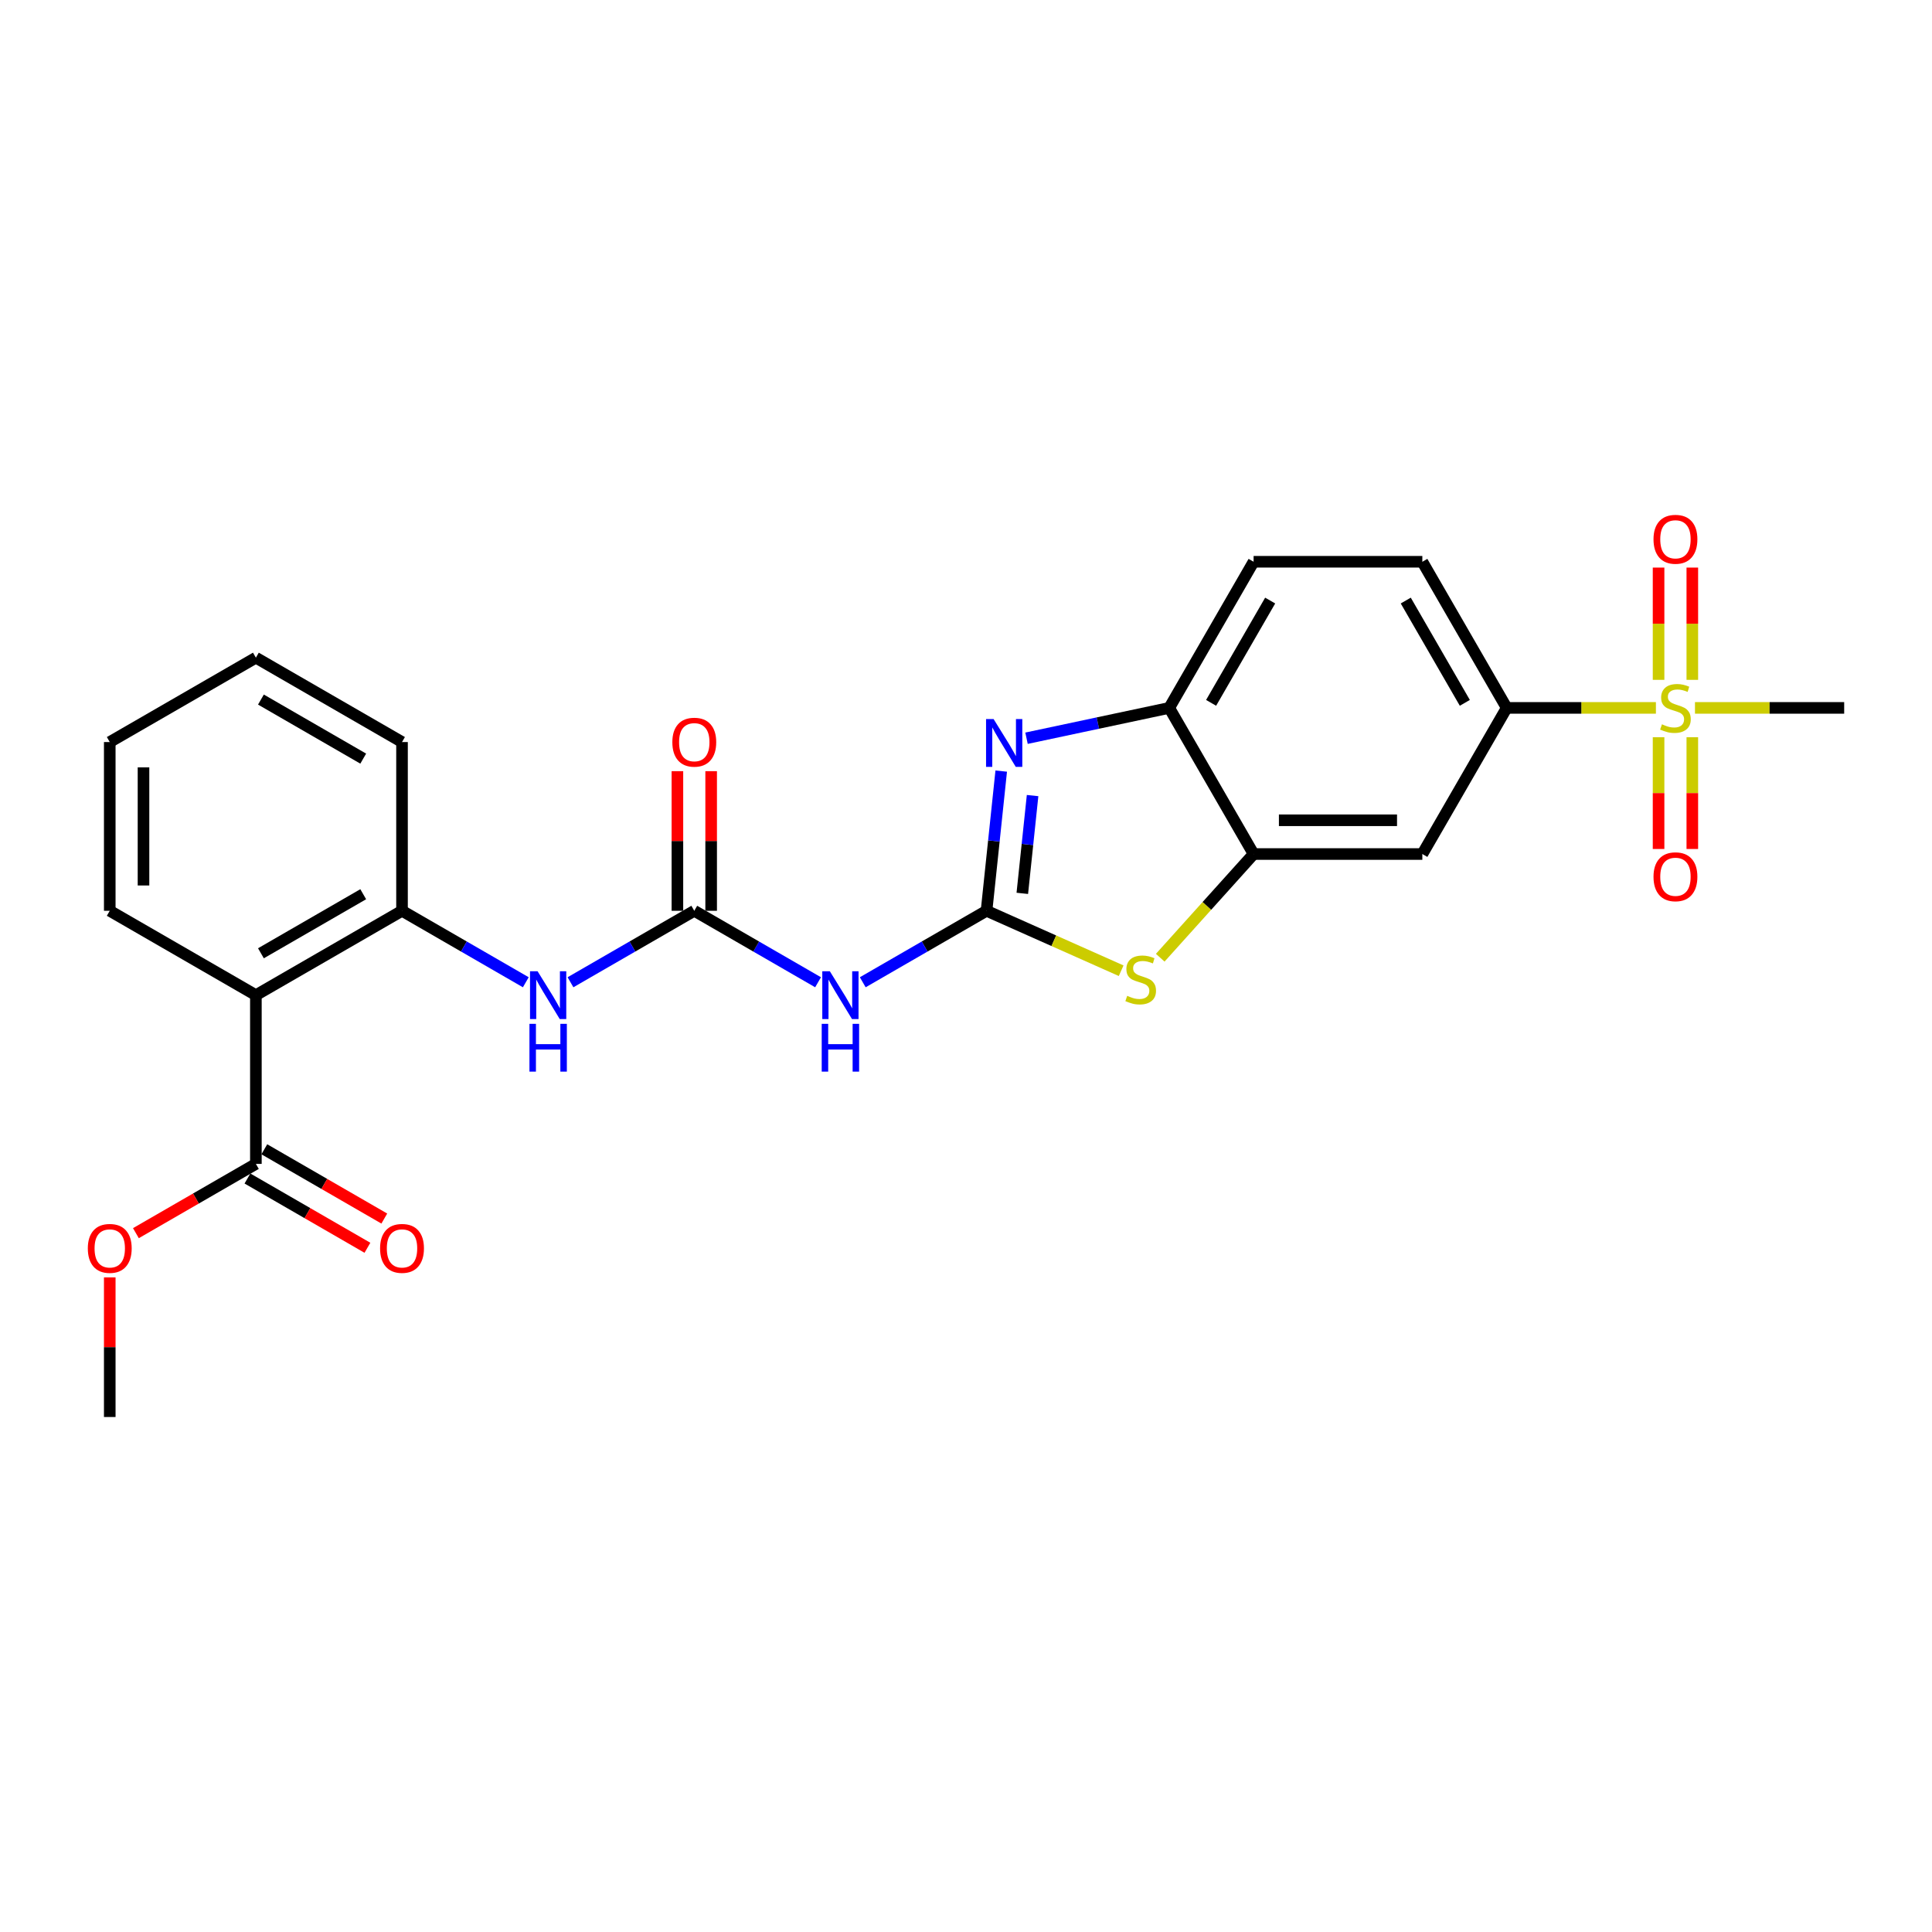 <?xml version='1.0' encoding='iso-8859-1'?>
<svg version='1.1' baseProfile='full'
              xmlns='http://www.w3.org/2000/svg'
                      xmlns:rdkit='http://www.rdkit.org/xml'
                      xmlns:xlink='http://www.w3.org/1999/xlink'
                  xml:space='preserve'
width='1000px' height='1000px' viewBox='0 0 1000 1000'>
<!-- END OF HEADER -->
<rect style='opacity:1.0;fill:#FFFFFF;stroke:none' width='1000' height='1000' x='0' y='0'> </rect>
<path class='bond-1' d='M 510.632,471.424 L 514.432,435.27' style='fill:none;fill-rule:evenodd;stroke:#000000;stroke-width:6px;stroke-linecap:butt;stroke-linejoin:miter;stroke-opacity:1' />
<path class='bond-1' d='M 514.432,435.27 L 518.232,399.115' style='fill:none;fill-rule:evenodd;stroke:#0000FF;stroke-width:6px;stroke-linecap:butt;stroke-linejoin:miter;stroke-opacity:1' />
<path class='bond-1' d='M 529.144,462.404 L 531.804,437.095' style='fill:none;fill-rule:evenodd;stroke:#000000;stroke-width:6px;stroke-linecap:butt;stroke-linejoin:miter;stroke-opacity:1' />
<path class='bond-1' d='M 531.804,437.095 L 534.464,411.787' style='fill:none;fill-rule:evenodd;stroke:#0000FF;stroke-width:6px;stroke-linecap:butt;stroke-linejoin:miter;stroke-opacity:1' />
<path class='bond-2' d='M 510.632,471.424 L 545.469,486.935' style='fill:none;fill-rule:evenodd;stroke:#000000;stroke-width:6px;stroke-linecap:butt;stroke-linejoin:miter;stroke-opacity:1' />
<path class='bond-2' d='M 545.469,486.935 L 580.306,502.445' style='fill:none;fill-rule:evenodd;stroke:#CCCC00;stroke-width:6px;stroke-linecap:butt;stroke-linejoin:miter;stroke-opacity:1' />
<path class='bond-3' d='M 510.632,471.424 L 478.596,489.921' style='fill:none;fill-rule:evenodd;stroke:#000000;stroke-width:6px;stroke-linecap:butt;stroke-linejoin:miter;stroke-opacity:1' />
<path class='bond-3' d='M 478.596,489.921 L 446.559,508.417' style='fill:none;fill-rule:evenodd;stroke:#0000FF;stroke-width:6px;stroke-linecap:butt;stroke-linejoin:miter;stroke-opacity:1' />
<path class='bond-0' d='M 857.093,366.406 L 818.481,366.406' style='fill:none;fill-rule:evenodd;stroke:#CCCC00;stroke-width:6px;stroke-linecap:butt;stroke-linejoin:miter;stroke-opacity:1' />
<path class='bond-0' d='M 818.481,366.406 L 779.869,366.406' style='fill:none;fill-rule:evenodd;stroke:#000000;stroke-width:6px;stroke-linecap:butt;stroke-linejoin:miter;stroke-opacity:1' />
<path class='bond-13' d='M 875.941,351.89 L 875.941,322.834' style='fill:none;fill-rule:evenodd;stroke:#CCCC00;stroke-width:6px;stroke-linecap:butt;stroke-linejoin:miter;stroke-opacity:1' />
<path class='bond-13' d='M 875.941,322.834 L 875.941,293.779' style='fill:none;fill-rule:evenodd;stroke:#FF0000;stroke-width:6px;stroke-linecap:butt;stroke-linejoin:miter;stroke-opacity:1' />
<path class='bond-13' d='M 858.473,351.89 L 858.473,322.834' style='fill:none;fill-rule:evenodd;stroke:#CCCC00;stroke-width:6px;stroke-linecap:butt;stroke-linejoin:miter;stroke-opacity:1' />
<path class='bond-13' d='M 858.473,322.834 L 858.473,293.779' style='fill:none;fill-rule:evenodd;stroke:#FF0000;stroke-width:6px;stroke-linecap:butt;stroke-linejoin:miter;stroke-opacity:1' />
<path class='bond-14' d='M 858.473,381.585 L 858.473,410.509' style='fill:none;fill-rule:evenodd;stroke:#CCCC00;stroke-width:6px;stroke-linecap:butt;stroke-linejoin:miter;stroke-opacity:1' />
<path class='bond-14' d='M 858.473,410.509 L 858.473,439.433' style='fill:none;fill-rule:evenodd;stroke:#FF0000;stroke-width:6px;stroke-linecap:butt;stroke-linejoin:miter;stroke-opacity:1' />
<path class='bond-14' d='M 875.941,381.585 L 875.941,410.509' style='fill:none;fill-rule:evenodd;stroke:#CCCC00;stroke-width:6px;stroke-linecap:butt;stroke-linejoin:miter;stroke-opacity:1' />
<path class='bond-14' d='M 875.941,410.509 L 875.941,439.433' style='fill:none;fill-rule:evenodd;stroke:#FF0000;stroke-width:6px;stroke-linecap:butt;stroke-linejoin:miter;stroke-opacity:1' />
<path class='bond-19' d='M 877.321,366.406 L 915.933,366.406' style='fill:none;fill-rule:evenodd;stroke:#CCCC00;stroke-width:6px;stroke-linecap:butt;stroke-linejoin:miter;stroke-opacity:1' />
<path class='bond-19' d='M 915.933,366.406 L 954.545,366.406' style='fill:none;fill-rule:evenodd;stroke:#000000;stroke-width:6px;stroke-linecap:butt;stroke-linejoin:miter;stroke-opacity:1' />
<path class='bond-7' d='M 531.325,382.106 L 568.259,374.256' style='fill:none;fill-rule:evenodd;stroke:#0000FF;stroke-width:6px;stroke-linecap:butt;stroke-linejoin:miter;stroke-opacity:1' />
<path class='bond-7' d='M 568.259,374.256 L 605.192,366.406' style='fill:none;fill-rule:evenodd;stroke:#000000;stroke-width:6px;stroke-linecap:butt;stroke-linejoin:miter;stroke-opacity:1' />
<path class='bond-6' d='M 600.534,495.716 L 624.697,468.879' style='fill:none;fill-rule:evenodd;stroke:#CCCC00;stroke-width:6px;stroke-linecap:butt;stroke-linejoin:miter;stroke-opacity:1' />
<path class='bond-6' d='M 624.697,468.879 L 648.861,442.043' style='fill:none;fill-rule:evenodd;stroke:#000000;stroke-width:6px;stroke-linecap:butt;stroke-linejoin:miter;stroke-opacity:1' />
<path class='bond-4' d='M 423.431,508.417 L 391.395,489.921' style='fill:none;fill-rule:evenodd;stroke:#0000FF;stroke-width:6px;stroke-linecap:butt;stroke-linejoin:miter;stroke-opacity:1' />
<path class='bond-4' d='M 391.395,489.921 L 359.358,471.424' style='fill:none;fill-rule:evenodd;stroke:#000000;stroke-width:6px;stroke-linecap:butt;stroke-linejoin:miter;stroke-opacity:1' />
<path class='bond-10' d='M 359.358,471.424 L 327.321,489.921' style='fill:none;fill-rule:evenodd;stroke:#000000;stroke-width:6px;stroke-linecap:butt;stroke-linejoin:miter;stroke-opacity:1' />
<path class='bond-10' d='M 327.321,489.921 L 295.284,508.417' style='fill:none;fill-rule:evenodd;stroke:#0000FF;stroke-width:6px;stroke-linecap:butt;stroke-linejoin:miter;stroke-opacity:1' />
<path class='bond-15' d='M 368.092,471.424 L 368.092,435.292' style='fill:none;fill-rule:evenodd;stroke:#000000;stroke-width:6px;stroke-linecap:butt;stroke-linejoin:miter;stroke-opacity:1' />
<path class='bond-15' d='M 368.092,435.292 L 368.092,399.16' style='fill:none;fill-rule:evenodd;stroke:#FF0000;stroke-width:6px;stroke-linecap:butt;stroke-linejoin:miter;stroke-opacity:1' />
<path class='bond-15' d='M 350.624,471.424 L 350.624,435.292' style='fill:none;fill-rule:evenodd;stroke:#000000;stroke-width:6px;stroke-linecap:butt;stroke-linejoin:miter;stroke-opacity:1' />
<path class='bond-15' d='M 350.624,435.292 L 350.624,399.16' style='fill:none;fill-rule:evenodd;stroke:#FF0000;stroke-width:6px;stroke-linecap:butt;stroke-linejoin:miter;stroke-opacity:1' />
<path class='bond-5' d='M 132.446,515.094 L 208.083,471.424' style='fill:none;fill-rule:evenodd;stroke:#000000;stroke-width:6px;stroke-linecap:butt;stroke-linejoin:miter;stroke-opacity:1' />
<path class='bond-5' d='M 135.058,493.416 L 188.004,462.847' style='fill:none;fill-rule:evenodd;stroke:#000000;stroke-width:6px;stroke-linecap:butt;stroke-linejoin:miter;stroke-opacity:1' />
<path class='bond-12' d='M 132.446,515.094 L 132.446,602.432' style='fill:none;fill-rule:evenodd;stroke:#000000;stroke-width:6px;stroke-linecap:butt;stroke-linejoin:miter;stroke-opacity:1' />
<path class='bond-21' d='M 132.446,515.094 L 56.809,471.424' style='fill:none;fill-rule:evenodd;stroke:#000000;stroke-width:6px;stroke-linecap:butt;stroke-linejoin:miter;stroke-opacity:1' />
<path class='bond-11' d='M 648.861,442.043 L 736.199,442.043' style='fill:none;fill-rule:evenodd;stroke:#000000;stroke-width:6px;stroke-linecap:butt;stroke-linejoin:miter;stroke-opacity:1' />
<path class='bond-11' d='M 661.962,424.575 L 723.099,424.575' style='fill:none;fill-rule:evenodd;stroke:#000000;stroke-width:6px;stroke-linecap:butt;stroke-linejoin:miter;stroke-opacity:1' />
<path class='bond-26' d='M 648.861,442.043 L 605.192,366.406' style='fill:none;fill-rule:evenodd;stroke:#000000;stroke-width:6px;stroke-linecap:butt;stroke-linejoin:miter;stroke-opacity:1' />
<path class='bond-17' d='M 605.192,366.406 L 648.861,290.768' style='fill:none;fill-rule:evenodd;stroke:#000000;stroke-width:6px;stroke-linecap:butt;stroke-linejoin:miter;stroke-opacity:1' />
<path class='bond-17' d='M 626.87,363.794 L 657.438,310.848' style='fill:none;fill-rule:evenodd;stroke:#000000;stroke-width:6px;stroke-linecap:butt;stroke-linejoin:miter;stroke-opacity:1' />
<path class='bond-8' d='M 779.869,366.406 L 736.199,442.043' style='fill:none;fill-rule:evenodd;stroke:#000000;stroke-width:6px;stroke-linecap:butt;stroke-linejoin:miter;stroke-opacity:1' />
<path class='bond-27' d='M 779.869,366.406 L 736.199,290.768' style='fill:none;fill-rule:evenodd;stroke:#000000;stroke-width:6px;stroke-linecap:butt;stroke-linejoin:miter;stroke-opacity:1' />
<path class='bond-27' d='M 758.191,363.794 L 727.622,310.848' style='fill:none;fill-rule:evenodd;stroke:#000000;stroke-width:6px;stroke-linecap:butt;stroke-linejoin:miter;stroke-opacity:1' />
<path class='bond-9' d='M 208.083,471.424 L 240.12,489.921' style='fill:none;fill-rule:evenodd;stroke:#000000;stroke-width:6px;stroke-linecap:butt;stroke-linejoin:miter;stroke-opacity:1' />
<path class='bond-9' d='M 240.12,489.921 L 272.157,508.417' style='fill:none;fill-rule:evenodd;stroke:#0000FF;stroke-width:6px;stroke-linecap:butt;stroke-linejoin:miter;stroke-opacity:1' />
<path class='bond-22' d='M 208.083,471.424 L 208.083,384.086' style='fill:none;fill-rule:evenodd;stroke:#000000;stroke-width:6px;stroke-linecap:butt;stroke-linejoin:miter;stroke-opacity:1' />
<path class='bond-16' d='M 128.079,609.996 L 159.129,627.922' style='fill:none;fill-rule:evenodd;stroke:#000000;stroke-width:6px;stroke-linecap:butt;stroke-linejoin:miter;stroke-opacity:1' />
<path class='bond-16' d='M 159.129,627.922 L 190.179,645.849' style='fill:none;fill-rule:evenodd;stroke:#FF0000;stroke-width:6px;stroke-linecap:butt;stroke-linejoin:miter;stroke-opacity:1' />
<path class='bond-16' d='M 136.813,594.868 L 167.863,612.795' style='fill:none;fill-rule:evenodd;stroke:#000000;stroke-width:6px;stroke-linecap:butt;stroke-linejoin:miter;stroke-opacity:1' />
<path class='bond-16' d='M 167.863,612.795 L 198.913,630.722' style='fill:none;fill-rule:evenodd;stroke:#FF0000;stroke-width:6px;stroke-linecap:butt;stroke-linejoin:miter;stroke-opacity:1' />
<path class='bond-20' d='M 132.446,602.432 L 101.396,620.359' style='fill:none;fill-rule:evenodd;stroke:#000000;stroke-width:6px;stroke-linecap:butt;stroke-linejoin:miter;stroke-opacity:1' />
<path class='bond-20' d='M 101.396,620.359 L 70.346,638.285' style='fill:none;fill-rule:evenodd;stroke:#FF0000;stroke-width:6px;stroke-linecap:butt;stroke-linejoin:miter;stroke-opacity:1' />
<path class='bond-18' d='M 648.861,290.768 L 736.199,290.768' style='fill:none;fill-rule:evenodd;stroke:#000000;stroke-width:6px;stroke-linecap:butt;stroke-linejoin:miter;stroke-opacity:1' />
<path class='bond-23' d='M 56.809,661.176 L 56.809,697.308' style='fill:none;fill-rule:evenodd;stroke:#FF0000;stroke-width:6px;stroke-linecap:butt;stroke-linejoin:miter;stroke-opacity:1' />
<path class='bond-23' d='M 56.809,697.308 L 56.809,733.44' style='fill:none;fill-rule:evenodd;stroke:#000000;stroke-width:6px;stroke-linecap:butt;stroke-linejoin:miter;stroke-opacity:1' />
<path class='bond-28' d='M 56.809,471.424 L 56.809,384.086' style='fill:none;fill-rule:evenodd;stroke:#000000;stroke-width:6px;stroke-linecap:butt;stroke-linejoin:miter;stroke-opacity:1' />
<path class='bond-28' d='M 74.276,458.324 L 74.276,397.187' style='fill:none;fill-rule:evenodd;stroke:#000000;stroke-width:6px;stroke-linecap:butt;stroke-linejoin:miter;stroke-opacity:1' />
<path class='bond-25' d='M 208.083,384.086 L 132.446,340.417' style='fill:none;fill-rule:evenodd;stroke:#000000;stroke-width:6px;stroke-linecap:butt;stroke-linejoin:miter;stroke-opacity:1' />
<path class='bond-25' d='M 188.004,392.663 L 135.058,362.095' style='fill:none;fill-rule:evenodd;stroke:#000000;stroke-width:6px;stroke-linecap:butt;stroke-linejoin:miter;stroke-opacity:1' />
<path class='bond-24' d='M 56.809,384.086 L 132.446,340.417' style='fill:none;fill-rule:evenodd;stroke:#000000;stroke-width:6px;stroke-linecap:butt;stroke-linejoin:miter;stroke-opacity:1' />
<path  class='atom-1' d='M 860.22 374.895
Q 860.499 375, 861.652 375.489
Q 862.805 375.978, 864.063 376.292
Q 865.355 376.572, 866.613 376.572
Q 868.954 376.572, 870.316 375.454
Q 871.679 374.301, 871.679 372.31
Q 871.679 370.947, 870.98 370.109
Q 870.316 369.27, 869.268 368.816
Q 868.22 368.362, 866.473 367.838
Q 864.272 367.174, 862.945 366.545
Q 861.652 365.917, 860.709 364.589
Q 859.801 363.261, 859.801 361.026
Q 859.801 357.916, 861.897 355.995
Q 864.028 354.073, 868.22 354.073
Q 871.085 354.073, 874.334 355.436
L 873.53 358.126
Q 870.561 356.903, 868.325 356.903
Q 865.914 356.903, 864.587 357.916
Q 863.259 358.895, 863.294 360.606
Q 863.294 361.934, 863.958 362.737
Q 864.657 363.541, 865.635 363.995
Q 866.648 364.449, 868.325 364.973
Q 870.561 365.672, 871.888 366.371
Q 873.216 367.069, 874.159 368.502
Q 875.137 369.899, 875.137 372.31
Q 875.137 375.733, 872.832 377.585
Q 870.561 379.402, 866.753 379.402
Q 864.552 379.402, 862.875 378.913
Q 861.233 378.458, 859.277 377.655
L 860.22 374.895
' fill='#CCCC00'/>
<path  class='atom-2' d='M 514.294 372.197
L 522.399 385.298
Q 523.203 386.591, 524.496 388.931
Q 525.788 391.272, 525.858 391.412
L 525.858 372.197
L 529.142 372.197
L 529.142 396.931
L 525.753 396.931
L 517.054 382.608
Q 516.041 380.931, 514.958 379.01
Q 513.91 377.088, 513.596 376.494
L 513.596 396.931
L 510.382 396.931
L 510.382 372.197
L 514.294 372.197
' fill='#0000FF'/>
<path  class='atom-3' d='M 583.433 515.437
Q 583.712 515.542, 584.865 516.031
Q 586.018 516.52, 587.276 516.835
Q 588.568 517.114, 589.826 517.114
Q 592.167 517.114, 593.529 515.996
Q 594.892 514.843, 594.892 512.852
Q 594.892 511.49, 594.193 510.651
Q 593.529 509.813, 592.481 509.359
Q 591.433 508.904, 589.686 508.38
Q 587.485 507.717, 586.158 507.088
Q 584.865 506.459, 583.922 505.131
Q 583.014 503.804, 583.014 501.568
Q 583.014 498.459, 585.11 496.537
Q 587.241 494.616, 591.433 494.616
Q 594.298 494.616, 597.547 495.978
L 596.743 498.668
Q 593.774 497.446, 591.538 497.446
Q 589.127 497.446, 587.8 498.459
Q 586.472 499.437, 586.507 501.149
Q 586.507 502.476, 587.171 503.28
Q 587.87 504.083, 588.848 504.538
Q 589.861 504.992, 591.538 505.516
Q 593.774 506.214, 595.101 506.913
Q 596.429 507.612, 597.372 509.044
Q 598.35 510.442, 598.35 512.852
Q 598.35 516.276, 596.045 518.127
Q 593.774 519.944, 589.966 519.944
Q 587.765 519.944, 586.088 519.455
Q 584.446 519.001, 582.49 518.197
L 583.433 515.437
' fill='#CCCC00'/>
<path  class='atom-4' d='M 429.528 502.726
L 437.633 515.827
Q 438.436 517.12, 439.729 519.46
Q 441.021 521.801, 441.091 521.941
L 441.091 502.726
L 444.375 502.726
L 444.375 527.461
L 440.987 527.461
L 432.288 513.137
Q 431.274 511.46, 430.191 509.539
Q 429.143 507.617, 428.829 507.023
L 428.829 527.461
L 425.615 527.461
L 425.615 502.726
L 429.528 502.726
' fill='#0000FF'/>
<path  class='atom-4' d='M 425.318 529.934
L 428.672 529.934
L 428.672 540.45
L 441.318 540.45
L 441.318 529.934
L 444.672 529.934
L 444.672 554.668
L 441.318 554.668
L 441.318 543.244
L 428.672 543.244
L 428.672 554.668
L 425.318 554.668
L 425.318 529.934
' fill='#0000FF'/>
<path  class='atom-11' d='M 278.253 502.726
L 286.358 515.827
Q 287.162 517.12, 288.454 519.46
Q 289.747 521.801, 289.817 521.941
L 289.817 502.726
L 293.101 502.726
L 293.101 527.461
L 289.712 527.461
L 281.013 513.137
Q 280 511.46, 278.917 509.539
Q 277.869 507.617, 277.554 507.023
L 277.554 527.461
L 274.34 527.461
L 274.34 502.726
L 278.253 502.726
' fill='#0000FF'/>
<path  class='atom-11' d='M 274.043 529.934
L 277.397 529.934
L 277.397 540.45
L 290.044 540.45
L 290.044 529.934
L 293.398 529.934
L 293.398 554.668
L 290.044 554.668
L 290.044 543.244
L 277.397 543.244
L 277.397 554.668
L 274.043 554.668
L 274.043 529.934
' fill='#0000FF'/>
<path  class='atom-14' d='M 855.853 279.137
Q 855.853 273.198, 858.788 269.879
Q 861.722 266.56, 867.207 266.56
Q 872.692 266.56, 875.626 269.879
Q 878.561 273.198, 878.561 279.137
Q 878.561 285.146, 875.591 288.57
Q 872.622 291.958, 867.207 291.958
Q 861.757 291.958, 858.788 288.57
Q 855.853 285.181, 855.853 279.137
M 867.207 289.164
Q 870.98 289.164, 873.006 286.648
Q 875.067 284.098, 875.067 279.137
Q 875.067 274.281, 873.006 271.836
Q 870.98 269.355, 867.207 269.355
Q 863.434 269.355, 861.373 271.801
Q 859.347 274.246, 859.347 279.137
Q 859.347 284.133, 861.373 286.648
Q 863.434 289.164, 867.207 289.164
' fill='#FF0000'/>
<path  class='atom-15' d='M 855.853 453.814
Q 855.853 447.875, 858.788 444.556
Q 861.722 441.237, 867.207 441.237
Q 872.692 441.237, 875.626 444.556
Q 878.561 447.875, 878.561 453.814
Q 878.561 459.823, 875.591 463.247
Q 872.622 466.635, 867.207 466.635
Q 861.757 466.635, 858.788 463.247
Q 855.853 459.858, 855.853 453.814
M 867.207 463.84
Q 870.98 463.84, 873.006 461.325
Q 875.067 458.775, 875.067 453.814
Q 875.067 448.958, 873.006 446.512
Q 870.98 444.032, 867.207 444.032
Q 863.434 444.032, 861.373 446.478
Q 859.347 448.923, 859.347 453.814
Q 859.347 458.81, 861.373 461.325
Q 863.434 463.84, 867.207 463.84
' fill='#FF0000'/>
<path  class='atom-16' d='M 348.004 384.156
Q 348.004 378.217, 350.938 374.898
Q 353.873 371.579, 359.358 371.579
Q 364.843 371.579, 367.777 374.898
Q 370.712 378.217, 370.712 384.156
Q 370.712 390.165, 367.742 393.588
Q 364.773 396.977, 359.358 396.977
Q 353.908 396.977, 350.938 393.588
Q 348.004 390.2, 348.004 384.156
M 359.358 394.182
Q 363.131 394.182, 365.157 391.667
Q 367.218 389.117, 367.218 384.156
Q 367.218 379.3, 365.157 376.854
Q 363.131 374.374, 359.358 374.374
Q 355.585 374.374, 353.524 376.819
Q 351.497 379.265, 351.497 384.156
Q 351.497 389.152, 353.524 391.667
Q 355.585 394.182, 359.358 394.182
' fill='#FF0000'/>
<path  class='atom-17' d='M 196.729 646.171
Q 196.729 640.232, 199.664 636.913
Q 202.598 633.594, 208.083 633.594
Q 213.568 633.594, 216.503 636.913
Q 219.437 640.232, 219.437 646.171
Q 219.437 652.18, 216.468 655.604
Q 213.498 658.992, 208.083 658.992
Q 202.633 658.992, 199.664 655.604
Q 196.729 652.215, 196.729 646.171
M 208.083 656.198
Q 211.856 656.198, 213.882 653.682
Q 215.944 651.132, 215.944 646.171
Q 215.944 641.315, 213.882 638.87
Q 211.856 636.389, 208.083 636.389
Q 204.31 636.389, 202.249 638.835
Q 200.223 641.28, 200.223 646.171
Q 200.223 651.167, 202.249 653.682
Q 204.31 656.198, 208.083 656.198
' fill='#FF0000'/>
<path  class='atom-21' d='M 45.455 646.171
Q 45.455 640.232, 48.389 636.913
Q 51.324 633.594, 56.809 633.594
Q 62.293 633.594, 65.228 636.913
Q 68.162 640.232, 68.162 646.171
Q 68.162 652.18, 65.193 655.604
Q 62.224 658.992, 56.809 658.992
Q 51.359 658.992, 48.389 655.604
Q 45.455 652.215, 45.455 646.171
M 56.809 656.198
Q 60.582 656.198, 62.608 653.682
Q 64.669 651.132, 64.669 646.171
Q 64.669 641.315, 62.608 638.87
Q 60.582 636.389, 56.809 636.389
Q 53.035 636.389, 50.974 638.835
Q 48.948 641.28, 48.948 646.171
Q 48.948 651.167, 50.974 653.682
Q 53.035 656.198, 56.809 656.198
' fill='#FF0000'/>
</svg>

